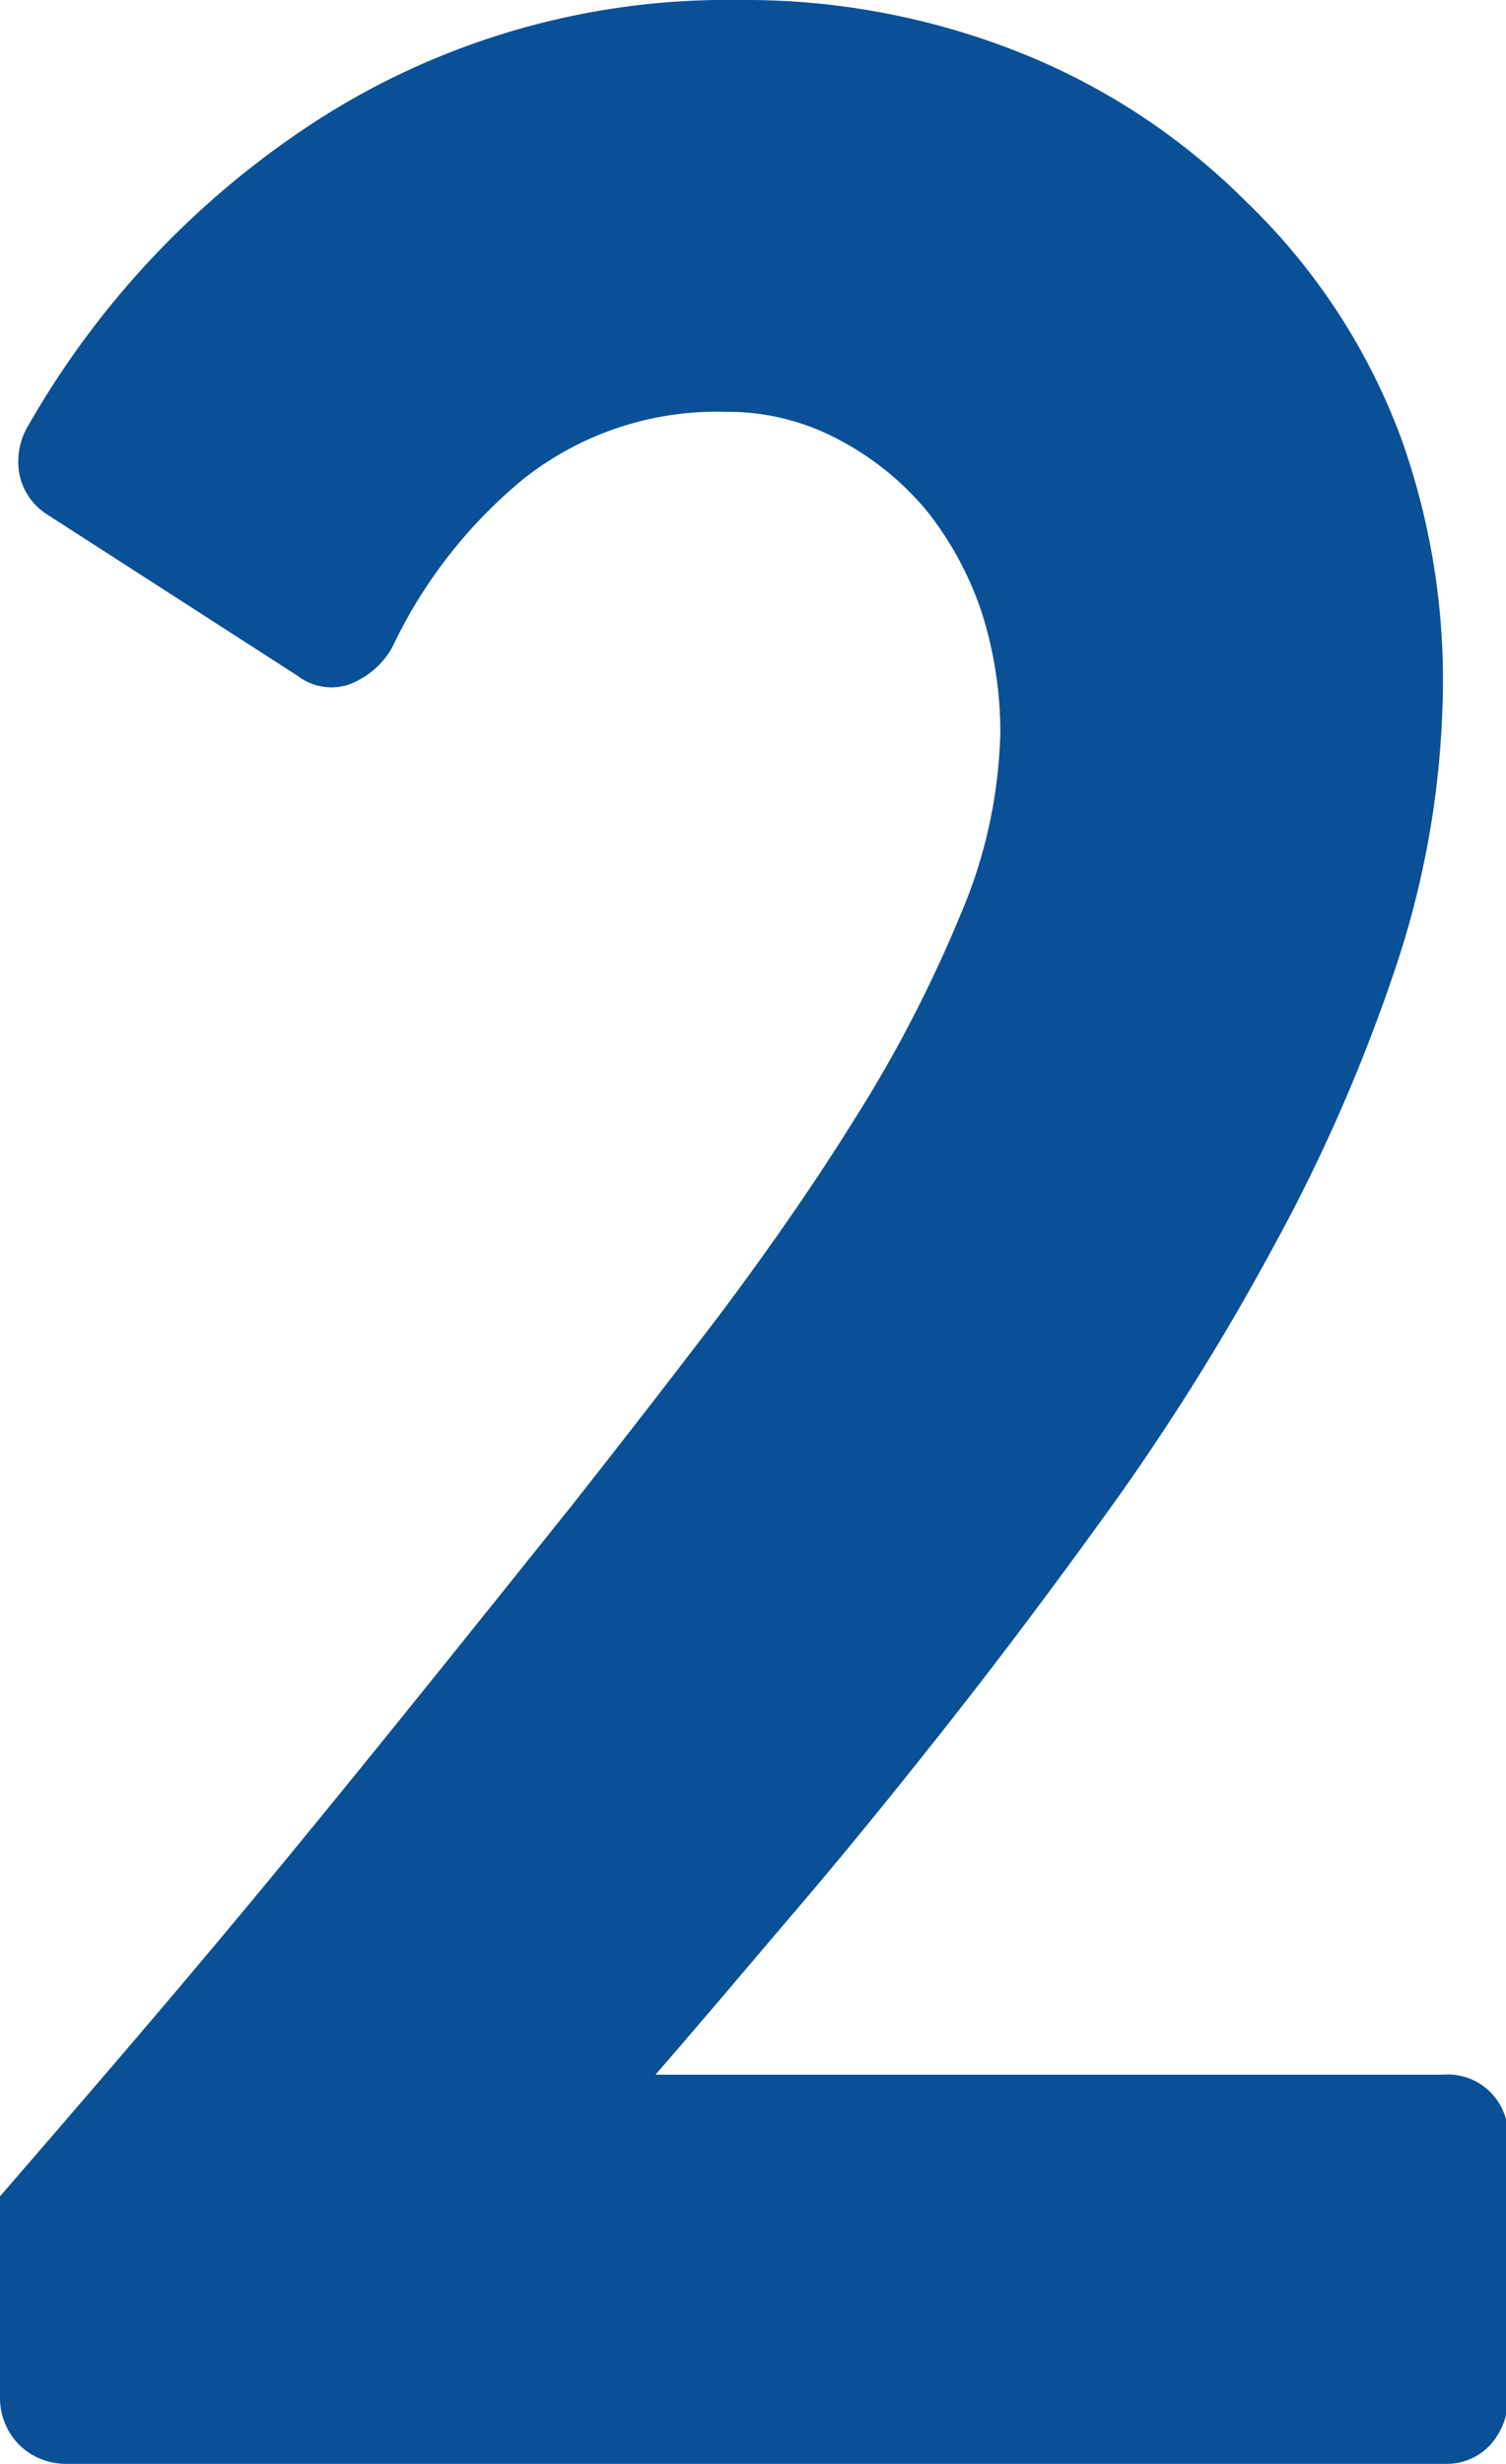 <svg xmlns="http://www.w3.org/2000/svg" width="29.96" height="49" viewBox="0 0 29.96 49"><defs><style>.cls-1{fill:#0a5096;}</style></defs><title>flow_2</title><g id="レイヤー_2" data-name="レイヤー 2"><g id="レイヤー_1-2" data-name="レイヤー 1"><path class="cls-1" d="M0,43.68c1.73-2,3.51-4.06,5.36-6.3s3.83-4.71,6-7.42q1.39-1.76,2.91-3.75c1-1.33,1.92-2.65,2.76-4a26.44,26.44,0,0,0,2.07-4,9.76,9.76,0,0,0,.8-3.64,7.81,7.81,0,0,0-.38-2.42,6.6,6.6,0,0,0-1.09-2A5.78,5.78,0,0,0,16.7,8.75a4.69,4.69,0,0,0-2.28-.56,6.19,6.19,0,0,0-4,1.33,9.72,9.72,0,0,0-2.62,3.36,1.65,1.65,0,0,1-.88.74,1.1,1.1,0,0,1-1-.18l-5-3.22a1.24,1.24,0,0,1-.53-.77,1.39,1.39,0,0,1,.18-1A17.64,17.64,0,0,1,6.44,2.31,15.09,15.09,0,0,1,14.7,0a14.76,14.76,0,0,1,5.6,1.05A13.32,13.32,0,0,1,24.78,4a12.59,12.59,0,0,1,3.11,4.76,14.3,14.3,0,0,1,.81,5.18,18.13,18.13,0,0,1-1,5.49,33.87,33.87,0,0,1-2.38,5.39,48,48,0,0,1-3.11,5q-1.68,2.34-3.22,4.3t-2.9,3.57c-1,1.17-2,2.36-3.05,3.57H28.7A1.2,1.2,0,0,1,30,42.49v5.18a1.39,1.39,0,0,1-.35.95,1.19,1.19,0,0,1-.91.38H1.33a1.33,1.33,0,0,1-.95-.38A1.33,1.33,0,0,1,0,47.67Z"/></g></g></svg>